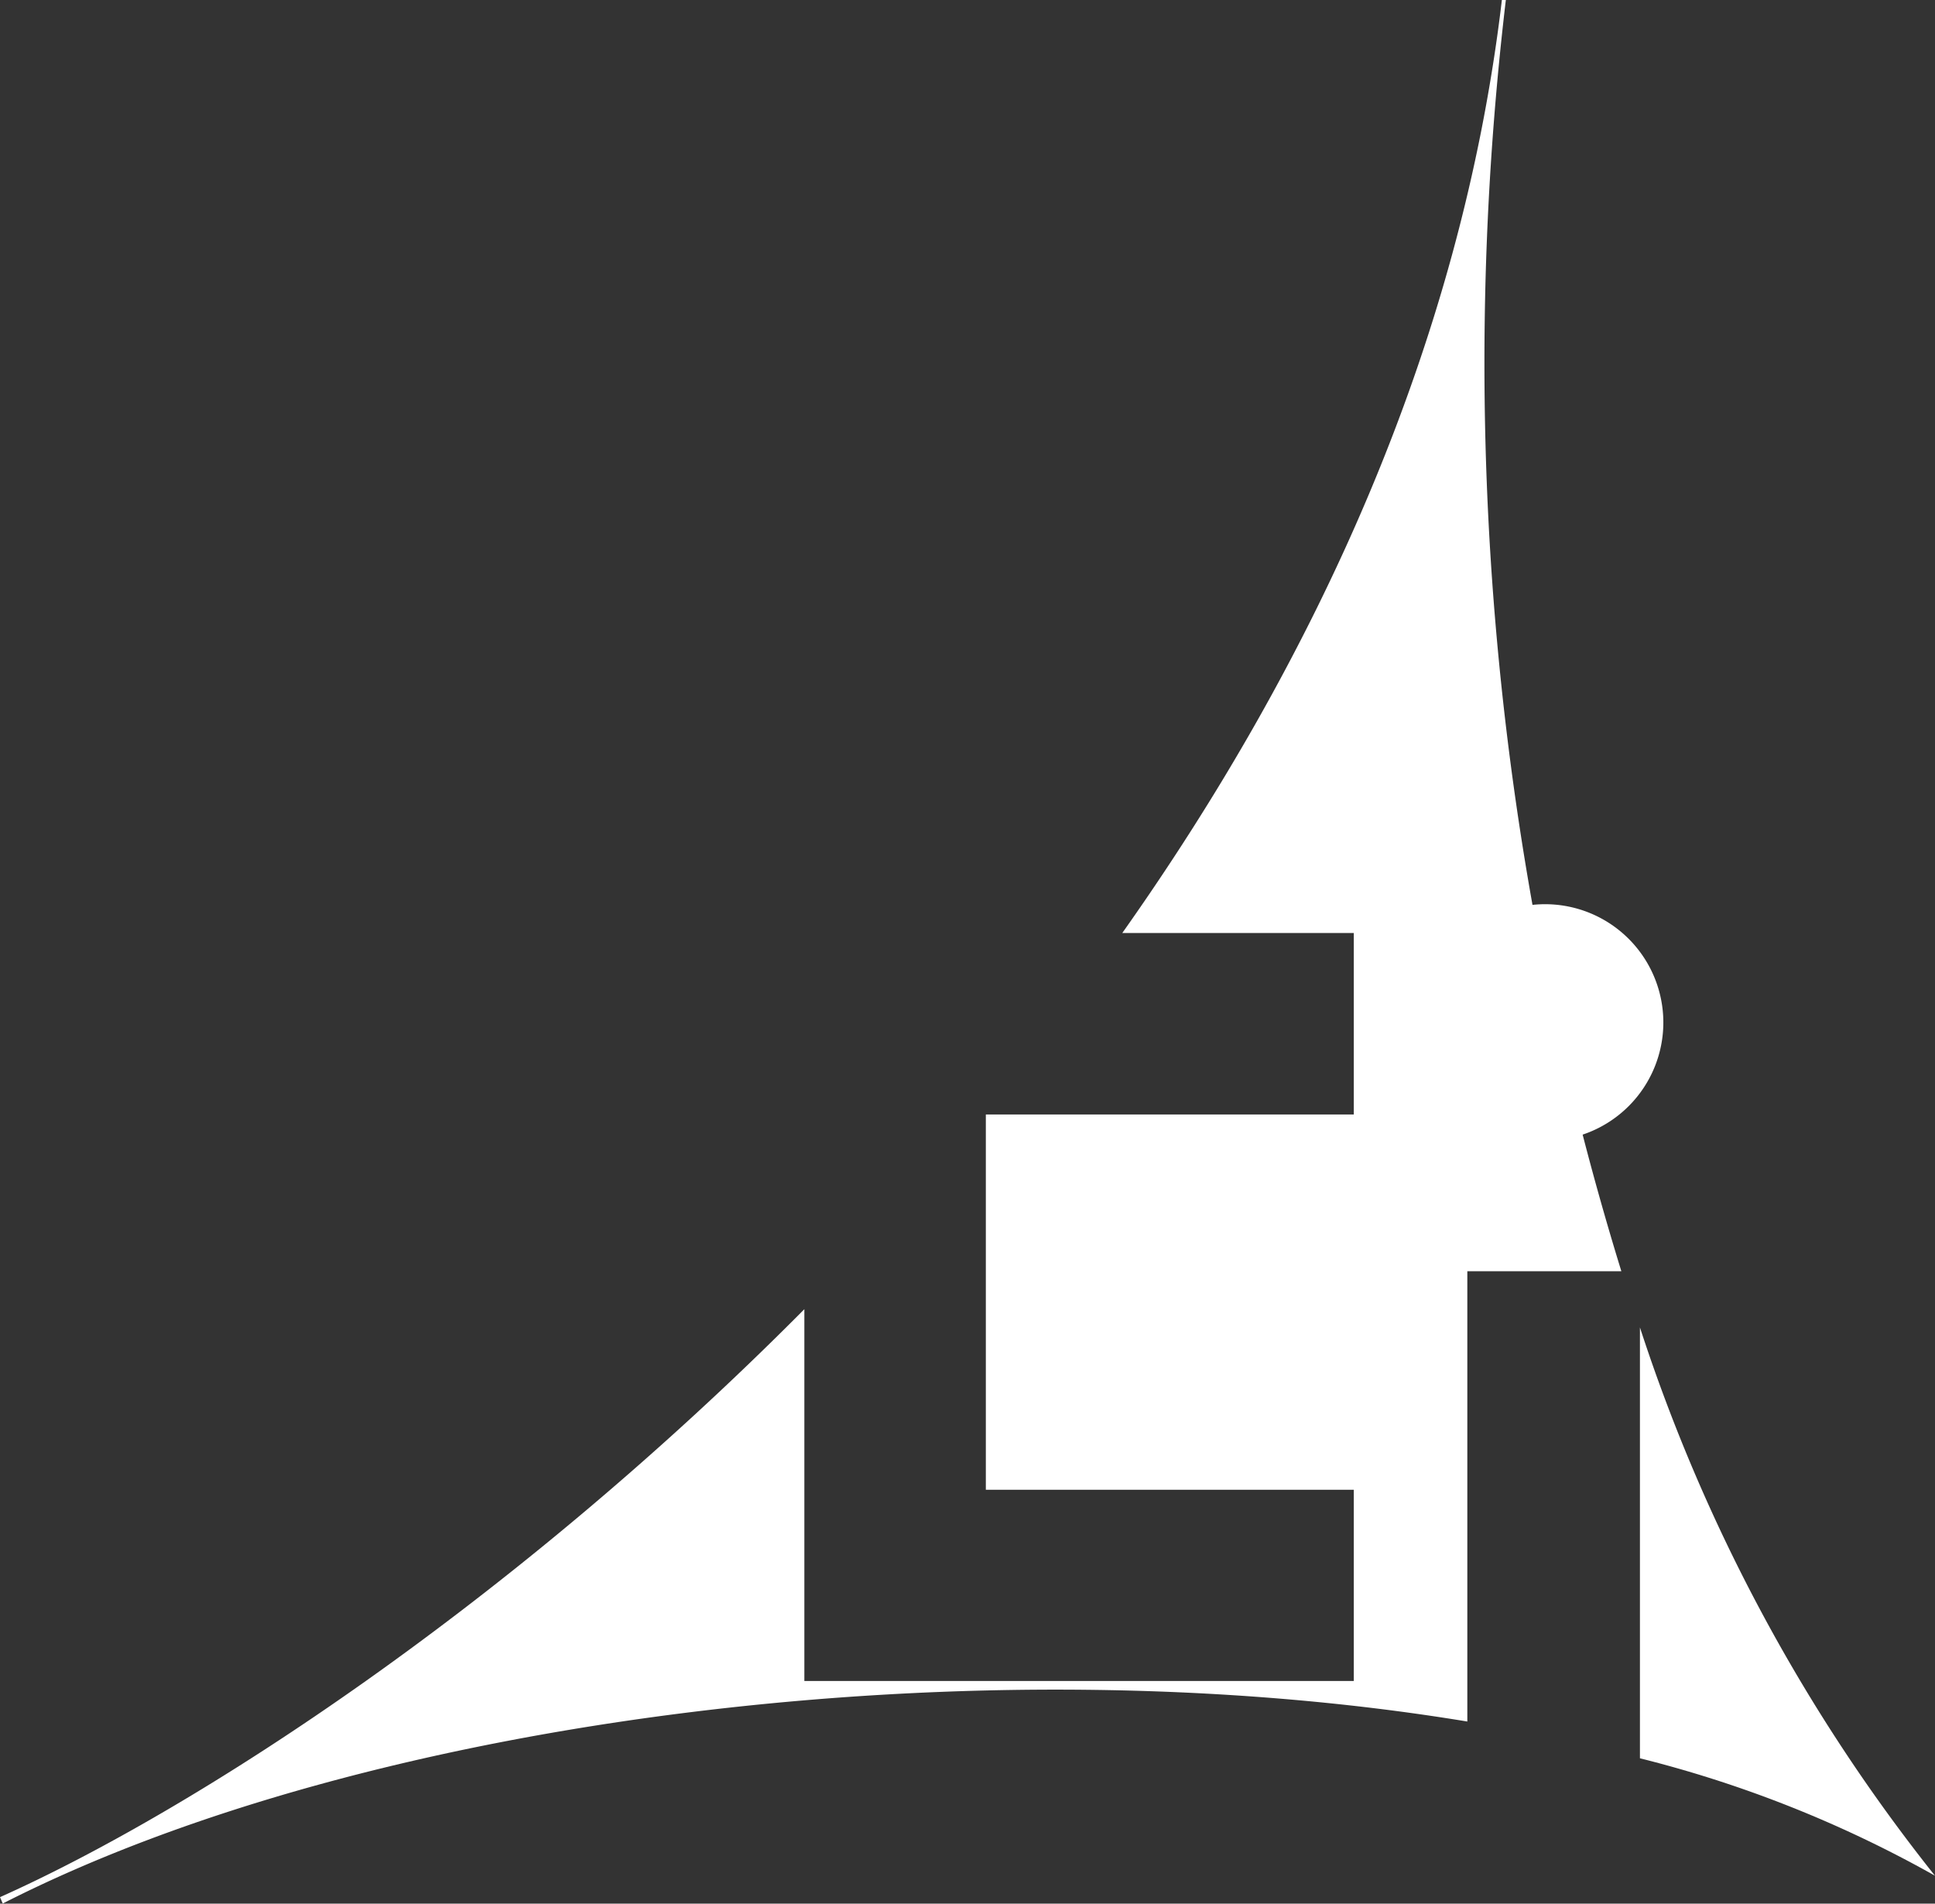 <svg xmlns="http://www.w3.org/2000/svg" width="55.166" height="54.273" viewBox="0 0 55.166 54.273"><rect x="0" y="0" width="55.166" height="54.273" fill="#333333" stroke="none"/><g id="Group_13709" data-name="Group 13709" transform="translate(-225.972 0.001)"><path id="Path_14807" data-name="Path 14807" d="M163.59,36.243h4.391A87.9,87.9,0,0,1,164.688,0h-.113c-1.167,9.89-5.358,18.873-10.822,26.6h6.6v5.174h-10.49v10.7h10.49v5.451H144.689v-10.6c-8.322,8.387-17.312,14.25-22.932,16.763l.078.182c10.5-5.352,27.922-7.472,41.755-5.189Z" transform="translate(104.215 -0.001)" fill="#fff"></path><path id="Path_14808" data-name="Path 14808" d="M146.949,32.675a33.9,33.9,0,0,1,8.411,3.348,49.868,49.868,0,0,1-8.411-15.631Z" transform="translate(125.777 17.453)" fill="#fff"></path><path id="Path_14809" data-name="Path 14809" d="M150.418,17.262a3.372,3.372,0,1,1-3.372-3.372,3.372,3.372,0,0,1,3.372,3.372" transform="translate(122.975 11.888)" fill="#fff"></path></g></svg>